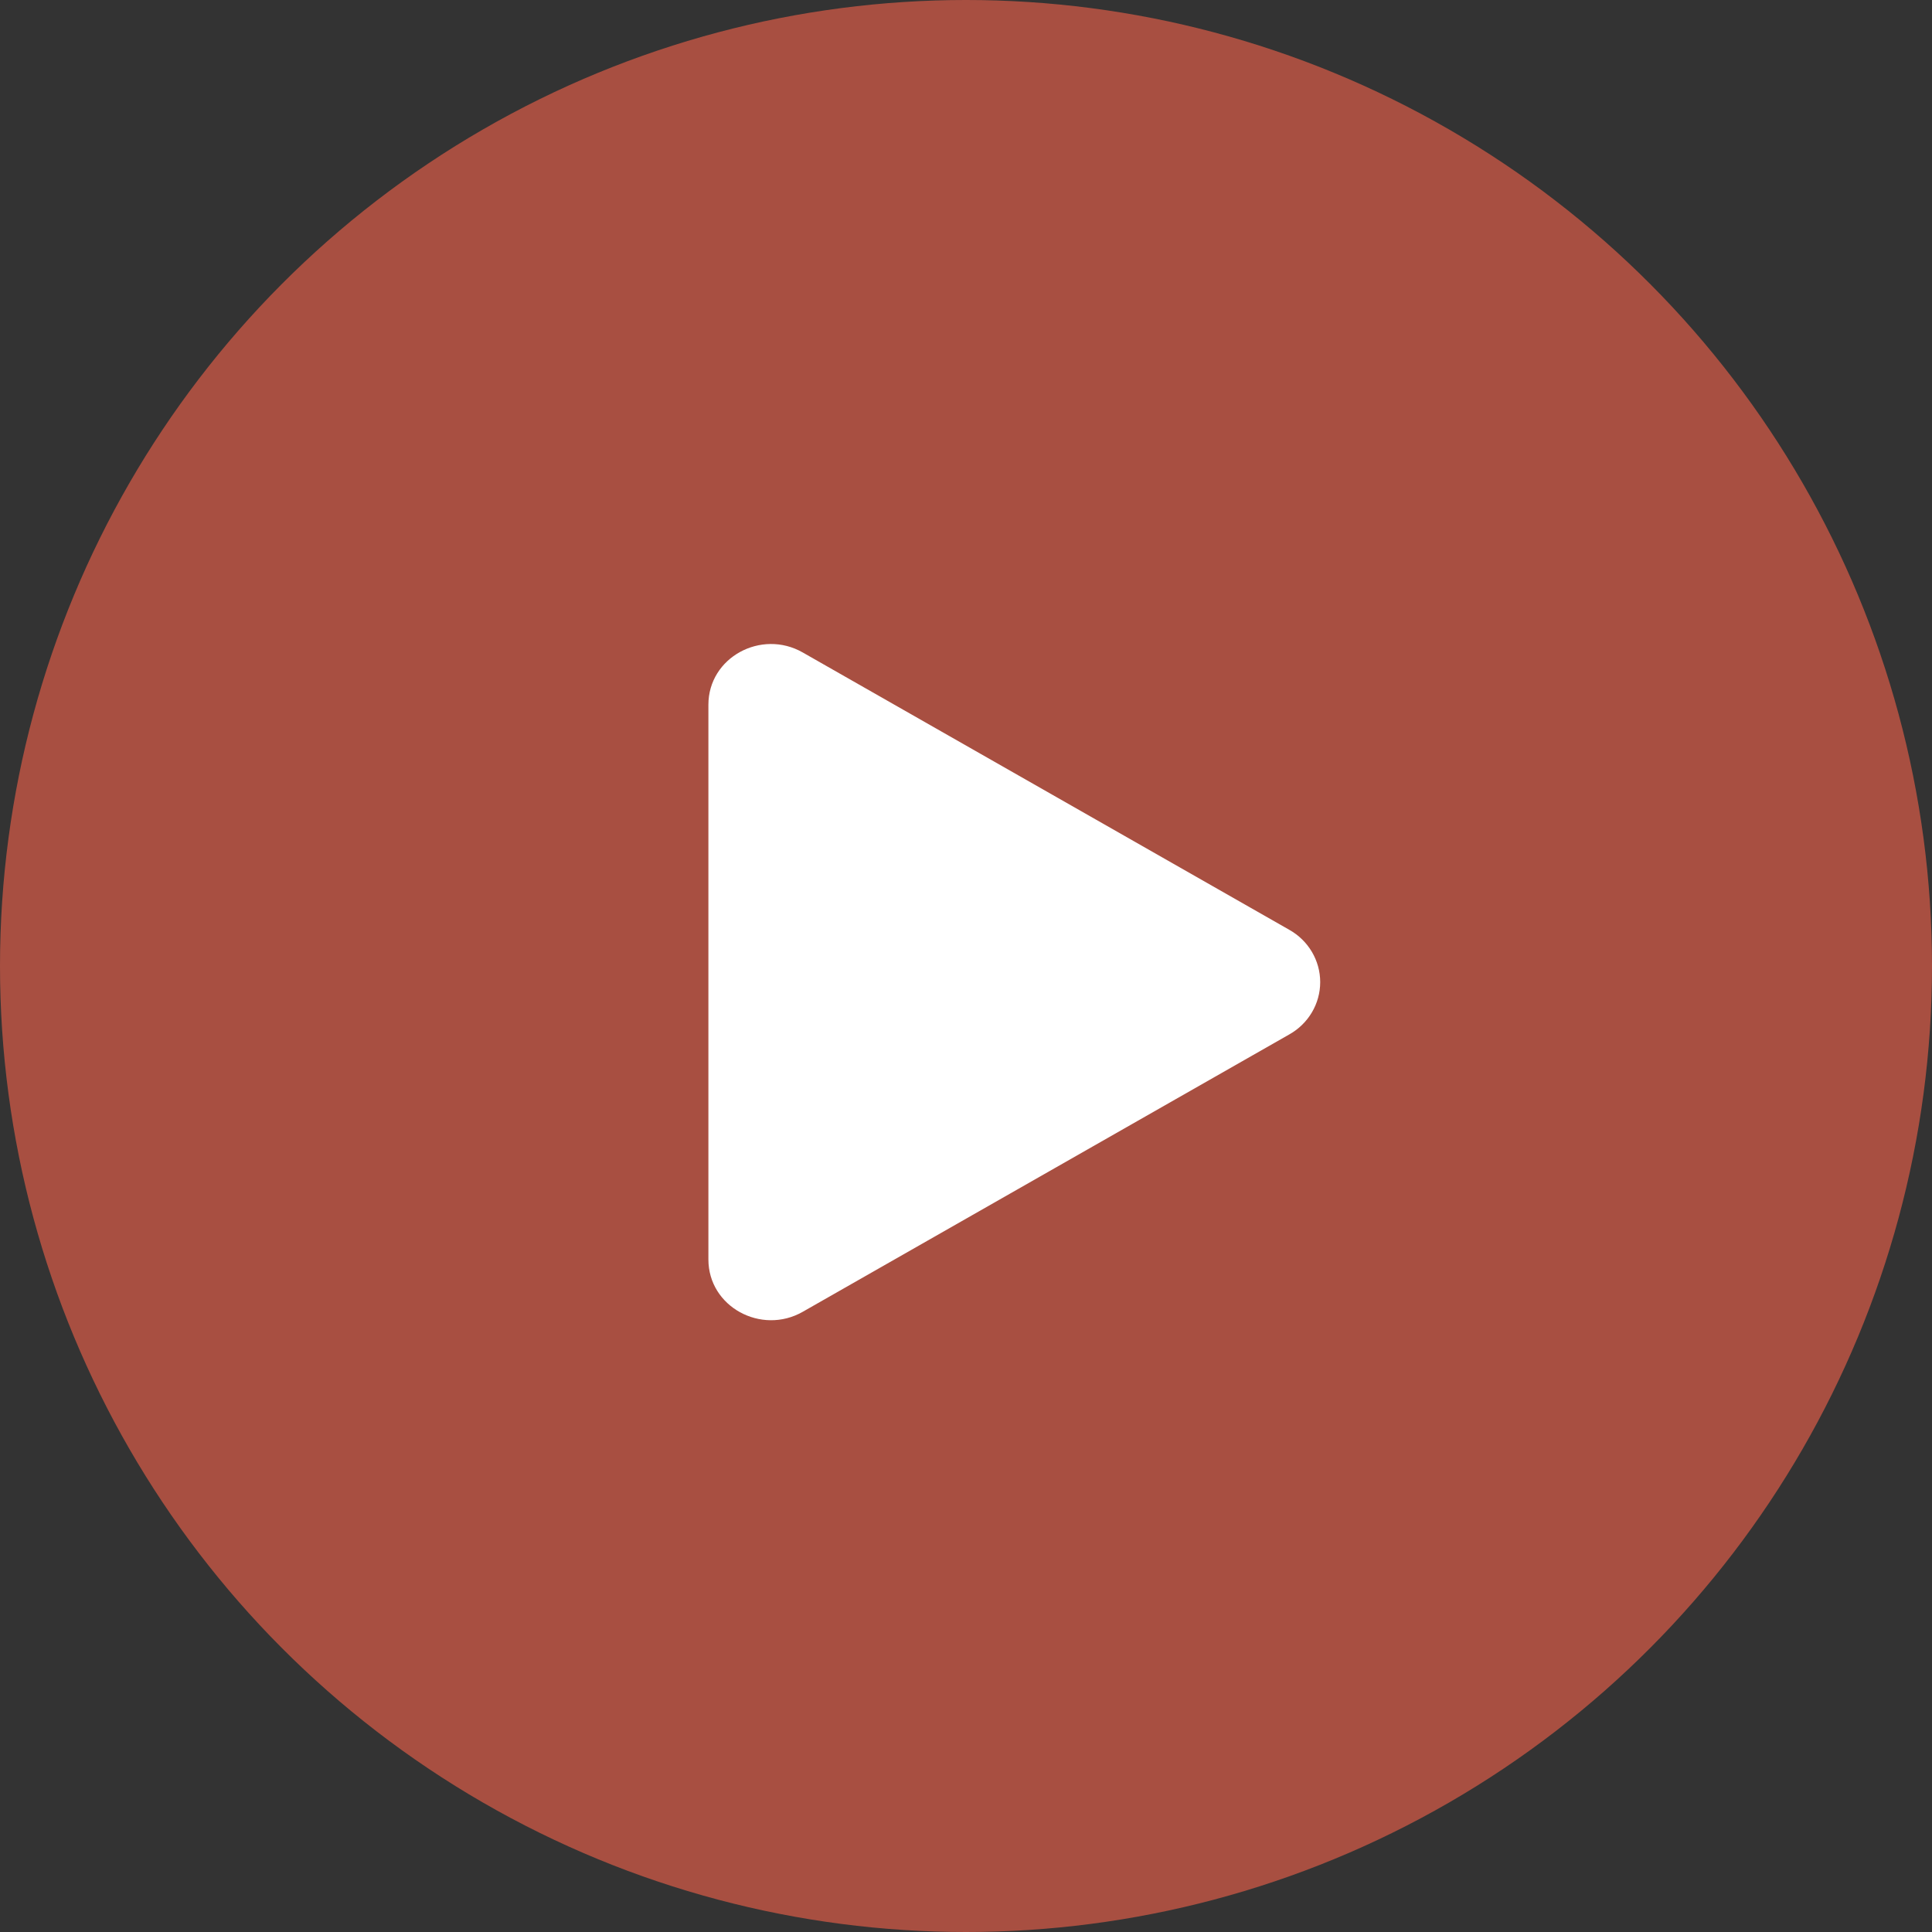 <svg xmlns="http://www.w3.org/2000/svg" width="60" height="60"><rect width="100%" height="100%" fill="#333333" stroke="none"/><g fill="none" fill-rule="evenodd"><circle cx="30" cy="30" r="30" fill="#A84F41"/><path fill="#FFF" fill-rule="nonzero" d="M40.04 32.125 24.928 40.74c-1.282.73-2.928-.154-2.928-1.626V21.886c0-1.47 1.643-2.356 2.928-1.624l15.112 8.614c.593.333.96.953.96 1.625 0 .671-.367 1.291-.96 1.624"/></g></svg>